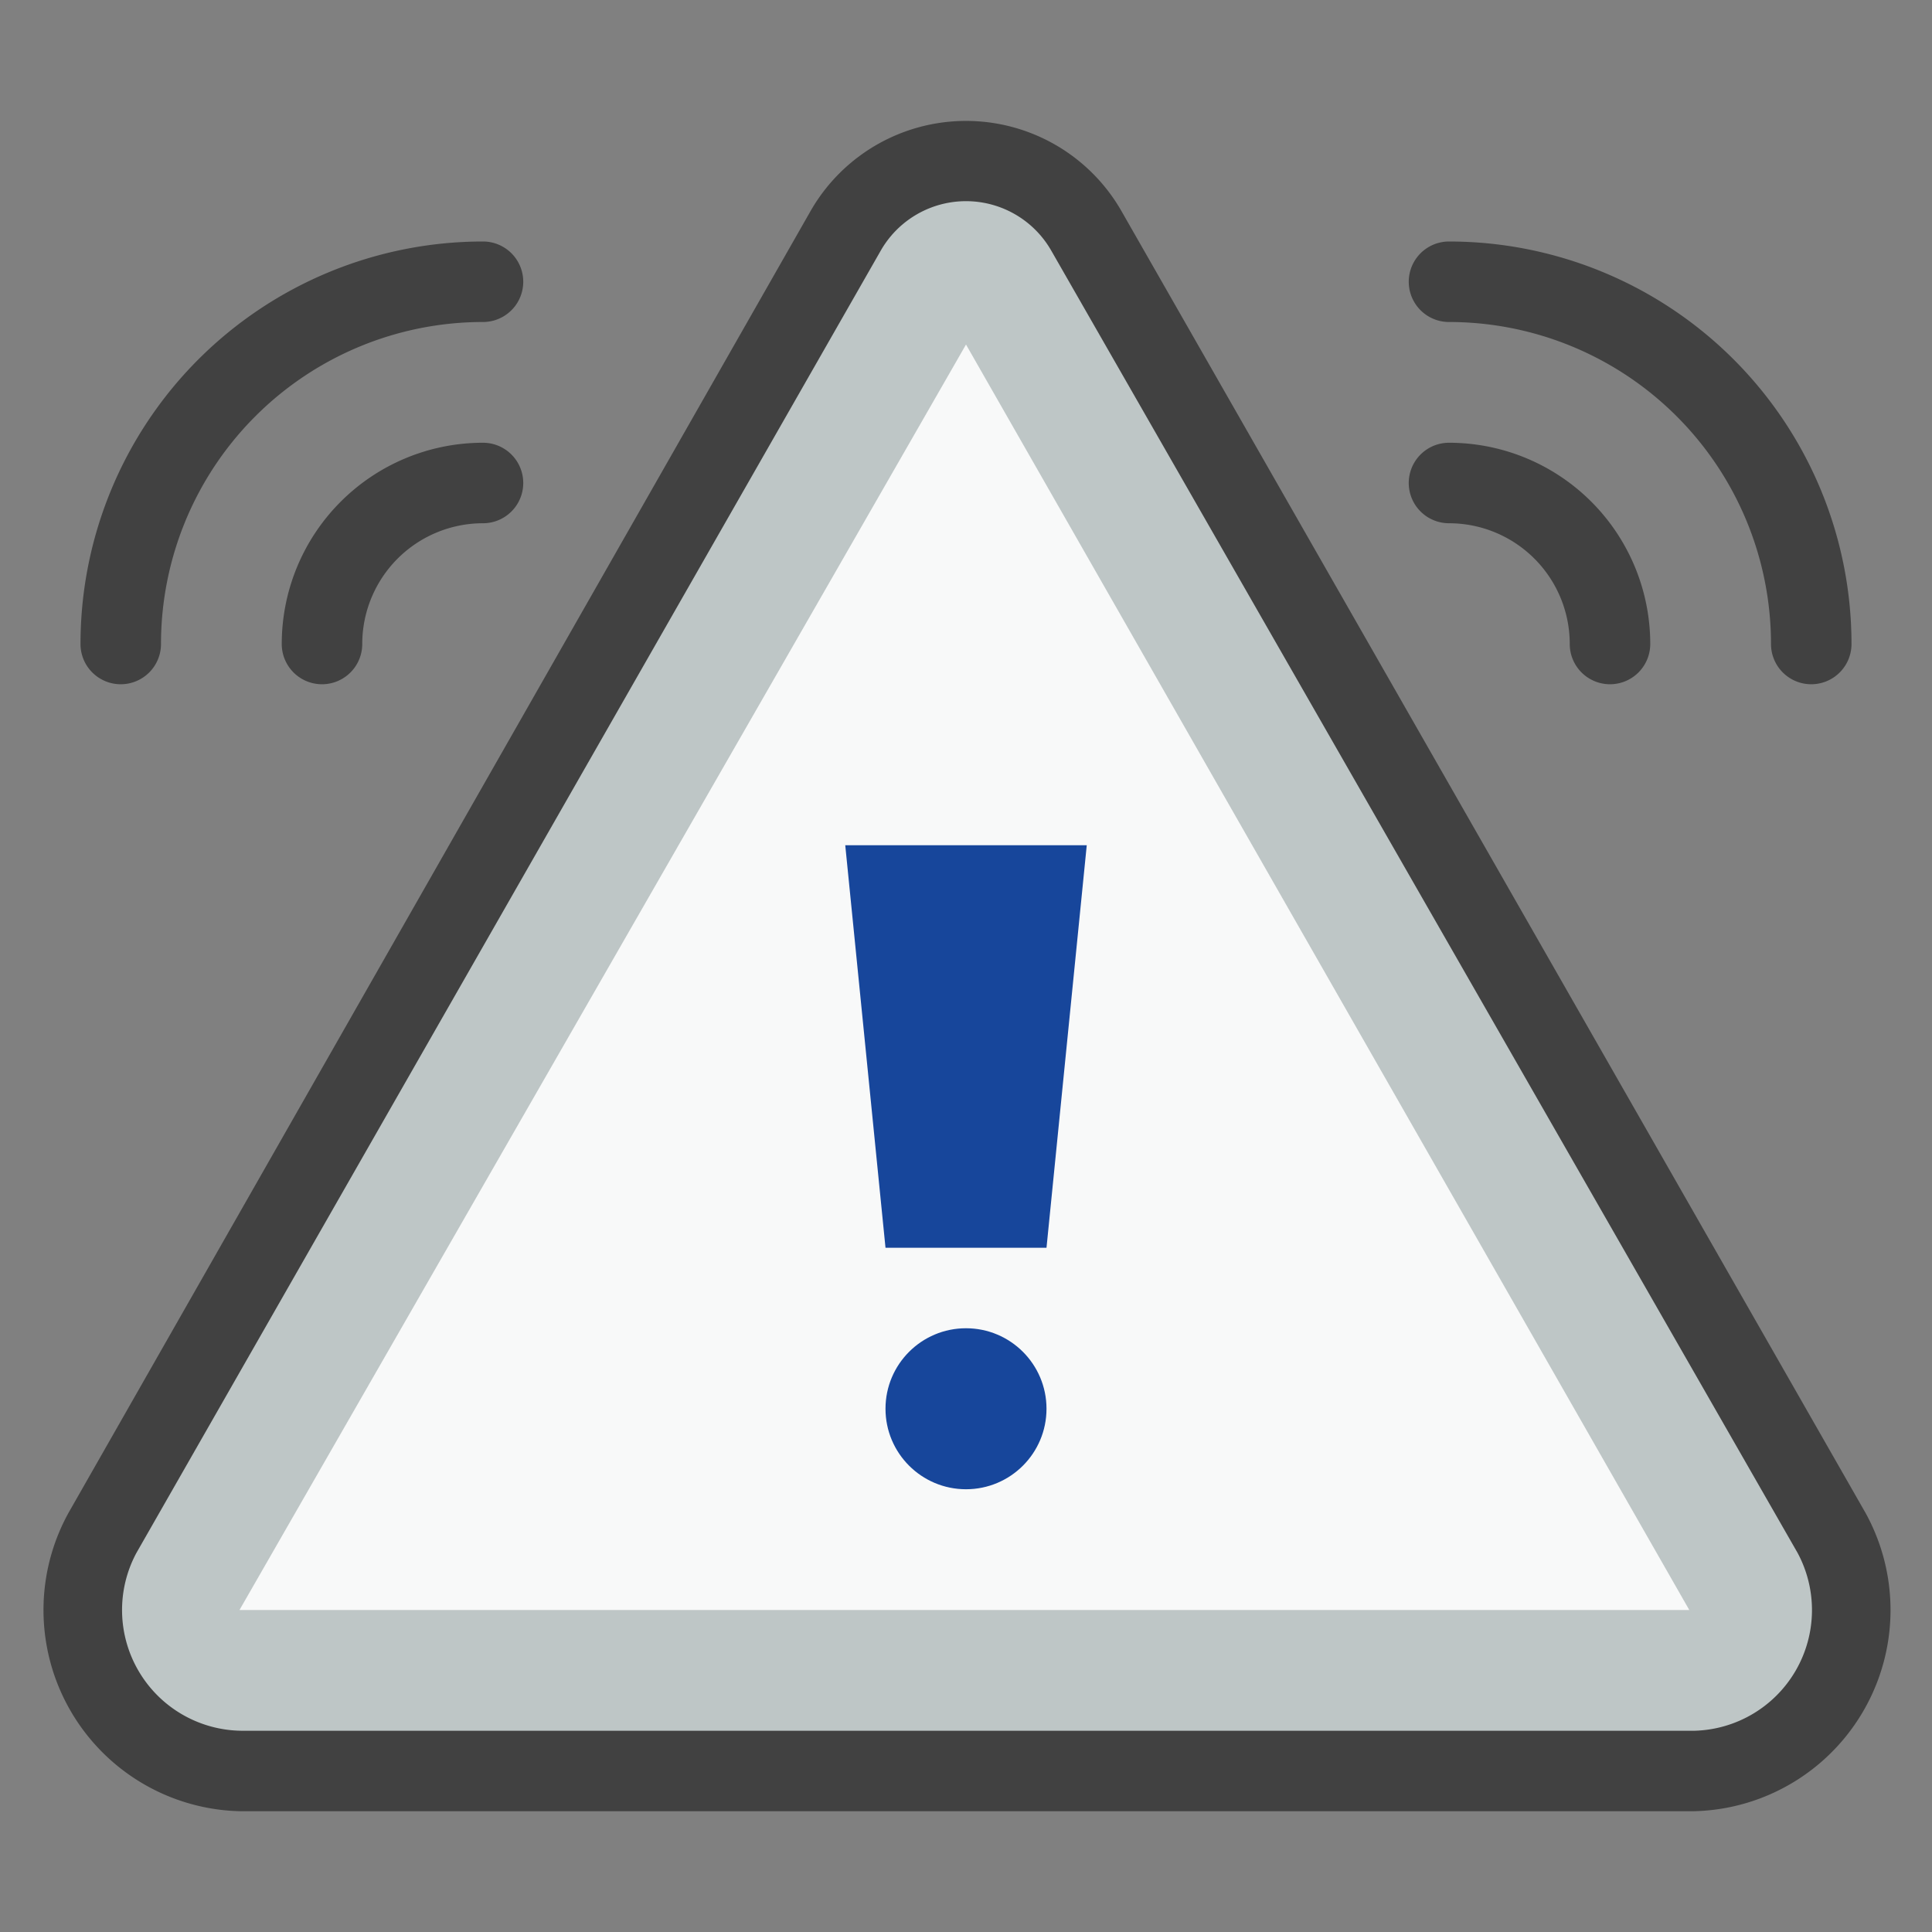 <svg viewBox="0 0 48 48" xmlns="http://www.w3.org/2000/svg" width="300" height="300" version="1.1" xmlns:xlink="http://www.w3.org/1999/xlink" xmlns:svgjs="http://svgjs.dev/svgjs"><rect x="0" y="0" width="48" height="48" fill="#808080" stroke="none"/><g width="100%" height="100%" transform="matrix(1,0,0,1,0,0)"><g id="Warning"><path d="m42.05 44h-36.05a4 4 0 0 1 -3.43-5.91l18.43-32.35a3.44 3.44 0 0 1 6 0l18.48 32.35a4 4 0 0 1 -3.43 5.91z" fill="#bec6c6" fill-opacity="1" data-original-color="#bec6c6ff" stroke="none" stroke-opacity="1"/><path d="m42.05 45h-36.05a5 5 0 0 1 -4.3-7.41l18.44-32.35a4.45 4.45 0 0 1 7.72 0l18.49 32.35a5 5 0 0 1 -4.3 7.41zm-20.17-38.77-18.49 32.35a3 3 0 0 0 2.61 4.42h36.1a3 3 0 0 0 2.56-4.42l-18.54-32.35a2.44 2.44 0 0 0 -4.24 0z" fill="#414141" fill-opacity="1" data-original-color="#414141ff" stroke="none" stroke-opacity="1"/><path d="m5.95 40 18.05-31.44 17.97 31.44z" fill="#f8f9f9" fill-opacity="1" data-original-color="#f8f9f9ff" stroke="none" stroke-opacity="1"/><path d="m26 31h-4l-1-10h6z" fill="#17469b" fill-opacity="1" data-original-color="#6457ffff" stroke="none" stroke-opacity="1"/><circle cx="24" cy="35" fill="#17469b" r="2" fill-opacity="1" data-original-color="#6457ffff" stroke="none" stroke-opacity="1"/><g fill="#414141"><path d="m8 17a1 1 0 0 1 -1-1 5 5 0 0 1 5-5 1 1 0 0 1 0 2 3 3 0 0 0 -3 3 1 1 0 0 1 -1 1z" fill="#414141" fill-opacity="1" data-original-color="#414141ff" stroke="none" stroke-opacity="1"/><path d="m3 17a1 1 0 0 1 -1-1 10 10 0 0 1 10-10 1 1 0 0 1 0 2 8 8 0 0 0 -8 8 1 1 0 0 1 -1 1z" fill="#414141" fill-opacity="1" data-original-color="#414141ff" stroke="none" stroke-opacity="1"/><path d="m40 17a1 1 0 0 1 -1-1 3 3 0 0 0 -3-3 1 1 0 0 1 0-2 5 5 0 0 1 5 5 1 1 0 0 1 -1 1z" fill="#414141" fill-opacity="1" data-original-color="#414141ff" stroke="none" stroke-opacity="1"/><path d="m45 17a1 1 0 0 1 -1-1 8 8 0 0 0 -8-8 1 1 0 0 1 0-2 10 10 0 0 1 10 10 1 1 0 0 1 -1 1z" fill="#414141" fill-opacity="1" data-original-color="#414141ff" stroke="none" stroke-opacity="1"/></g></g></g></svg>